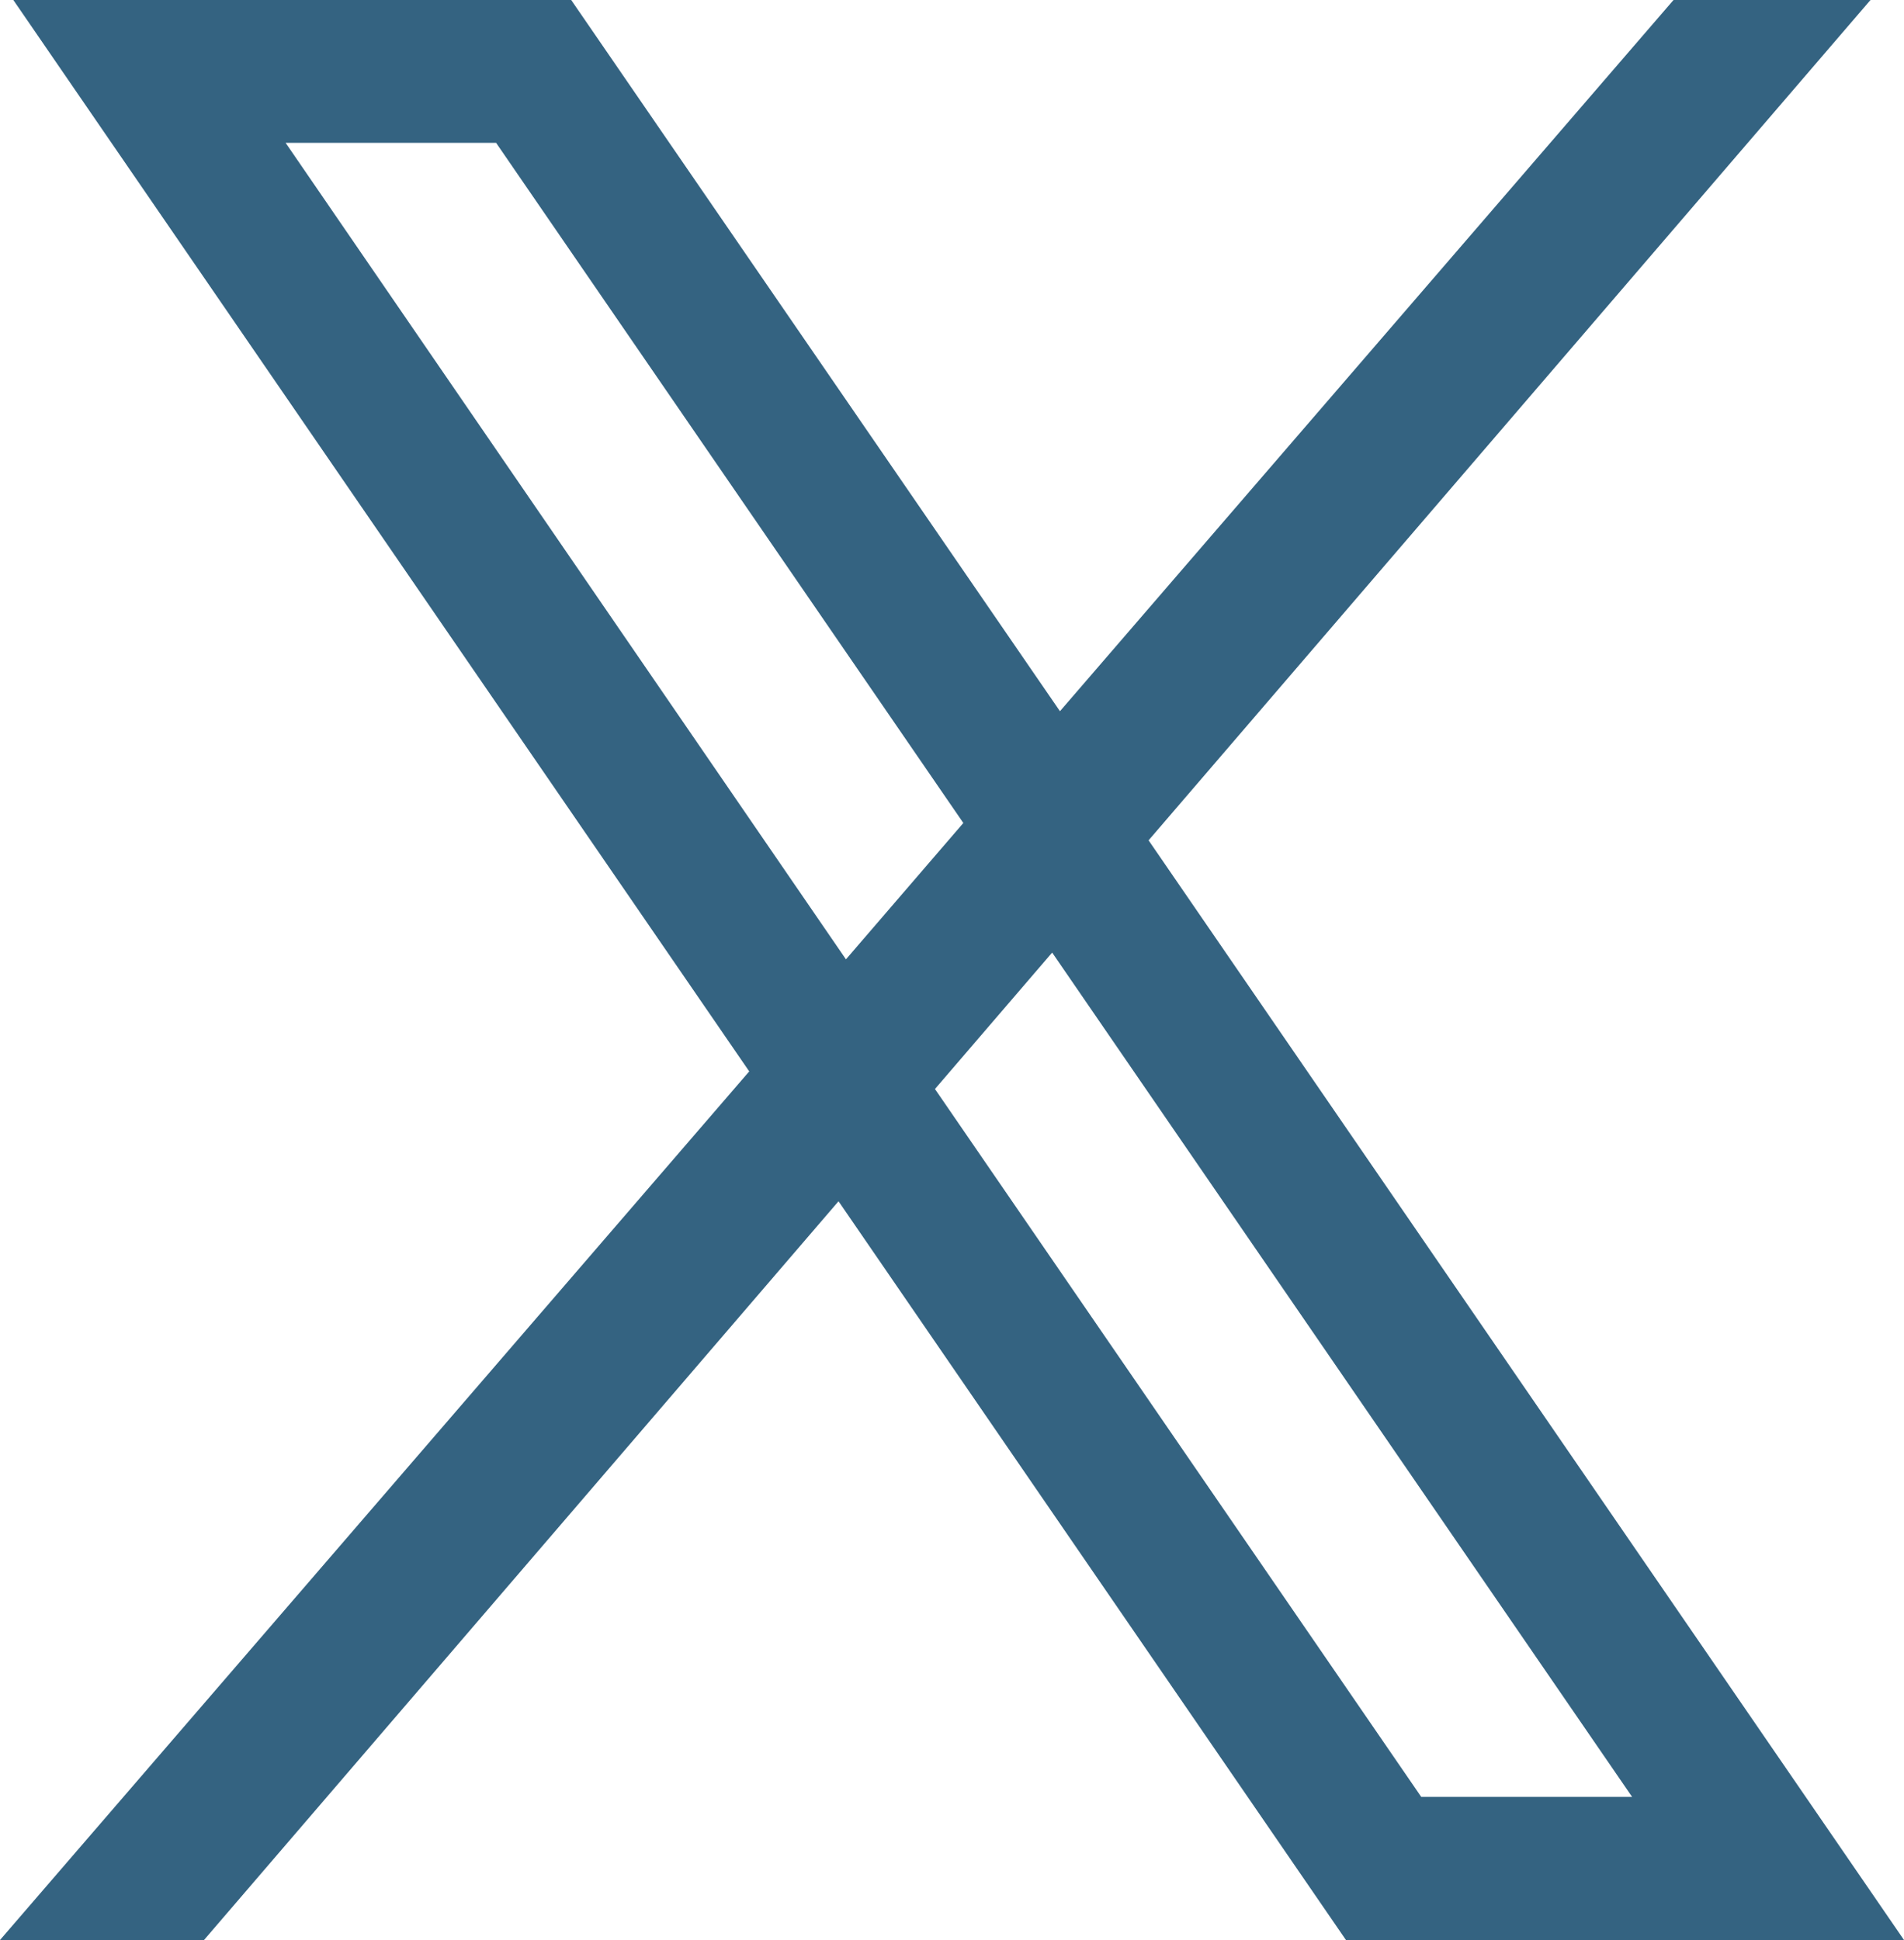 <svg xmlns="http://www.w3.org/2000/svg" width="20" height="20.376" viewBox="0 0 20 20.376">
  <path id="パス_14" data-name="パス 14" d="M9.821,11.438l1.231-1.433,6.092,8.868H14.929ZM3,1.5H5.211l4.908,7.144L8.886,10.076ZM17.579,0,11.134,7.47,6,0H.14l7.73,11.253L0,20.376H2.143l6.665-7.759,5.33,7.759H20L12.065,8.826,19.648,0Z" fill="#346381"/>
</svg>
